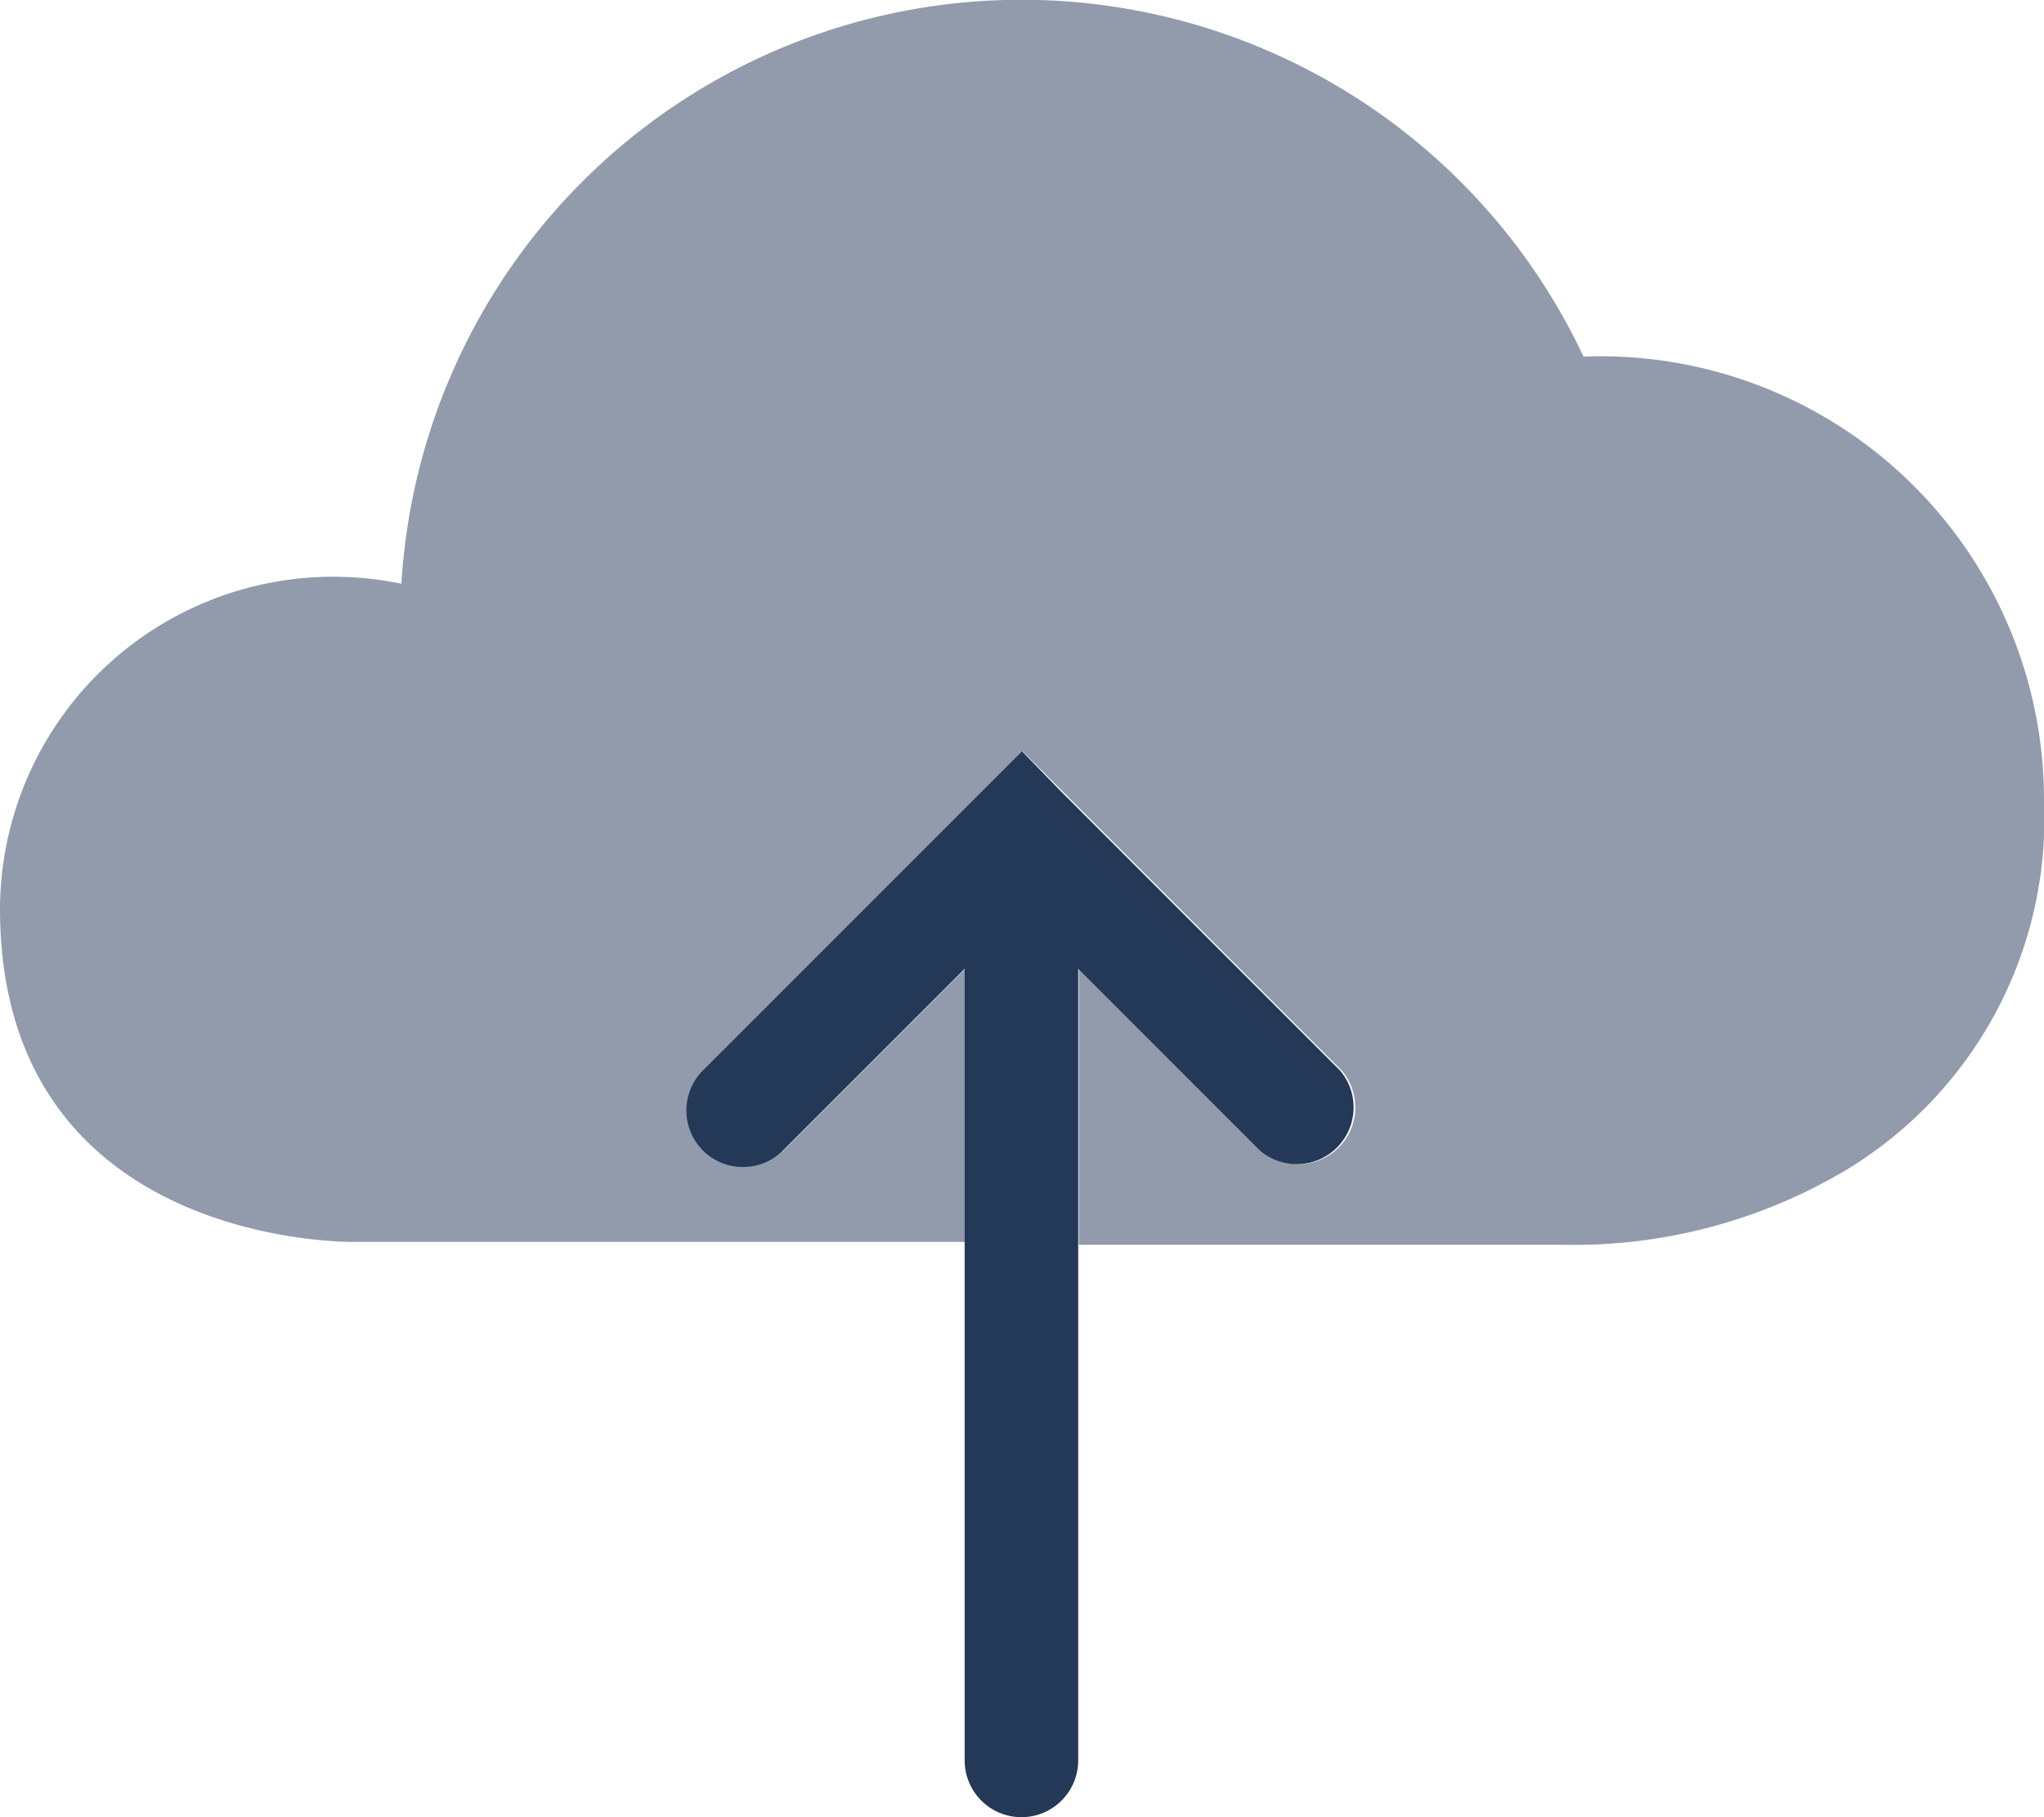 <svg xmlns="http://www.w3.org/2000/svg" viewBox="0 0 36 32"><defs><style>.cls-1,.cls-2{fill:#243858;}.cls-1{opacity:0.5;}</style></defs><title>admin-upload</title><g id="Layer_2" data-name="Layer 2"><g id="N700"><path class="cls-1" d="M27.89,6.28a10.94,10.94,0,0,0-20.82,4A5.87,5.87,0,0,0,0,16c0,6,6.26,5.87,6.26,5.87H17V17.06l-3.2,3.2a1,1,0,0,1-1.41-1.41l4.91-4.91h0l.71-.71.71.71h0l4.91,4.91a1,1,0,0,1-1.41,1.41L19,17.06v4.86h8.52a9.37,9.37,0,0,0,5-1.32A7.23,7.23,0,0,0,36,14.09,7.81,7.81,0,0,0,27.89,6.28Z"/><path class="cls-2" d="M12.38,20.26a1,1,0,0,0,1.41,0l3.2-3.2V31a1,1,0,0,0,2,0V17.06l3.2,3.2a1,1,0,0,0,1.41-1.41l-4.91-4.91h0L18,13.23l-.71.71h0l-4.91,4.91A1,1,0,0,0,12.38,20.26Z"/></g></g></svg>